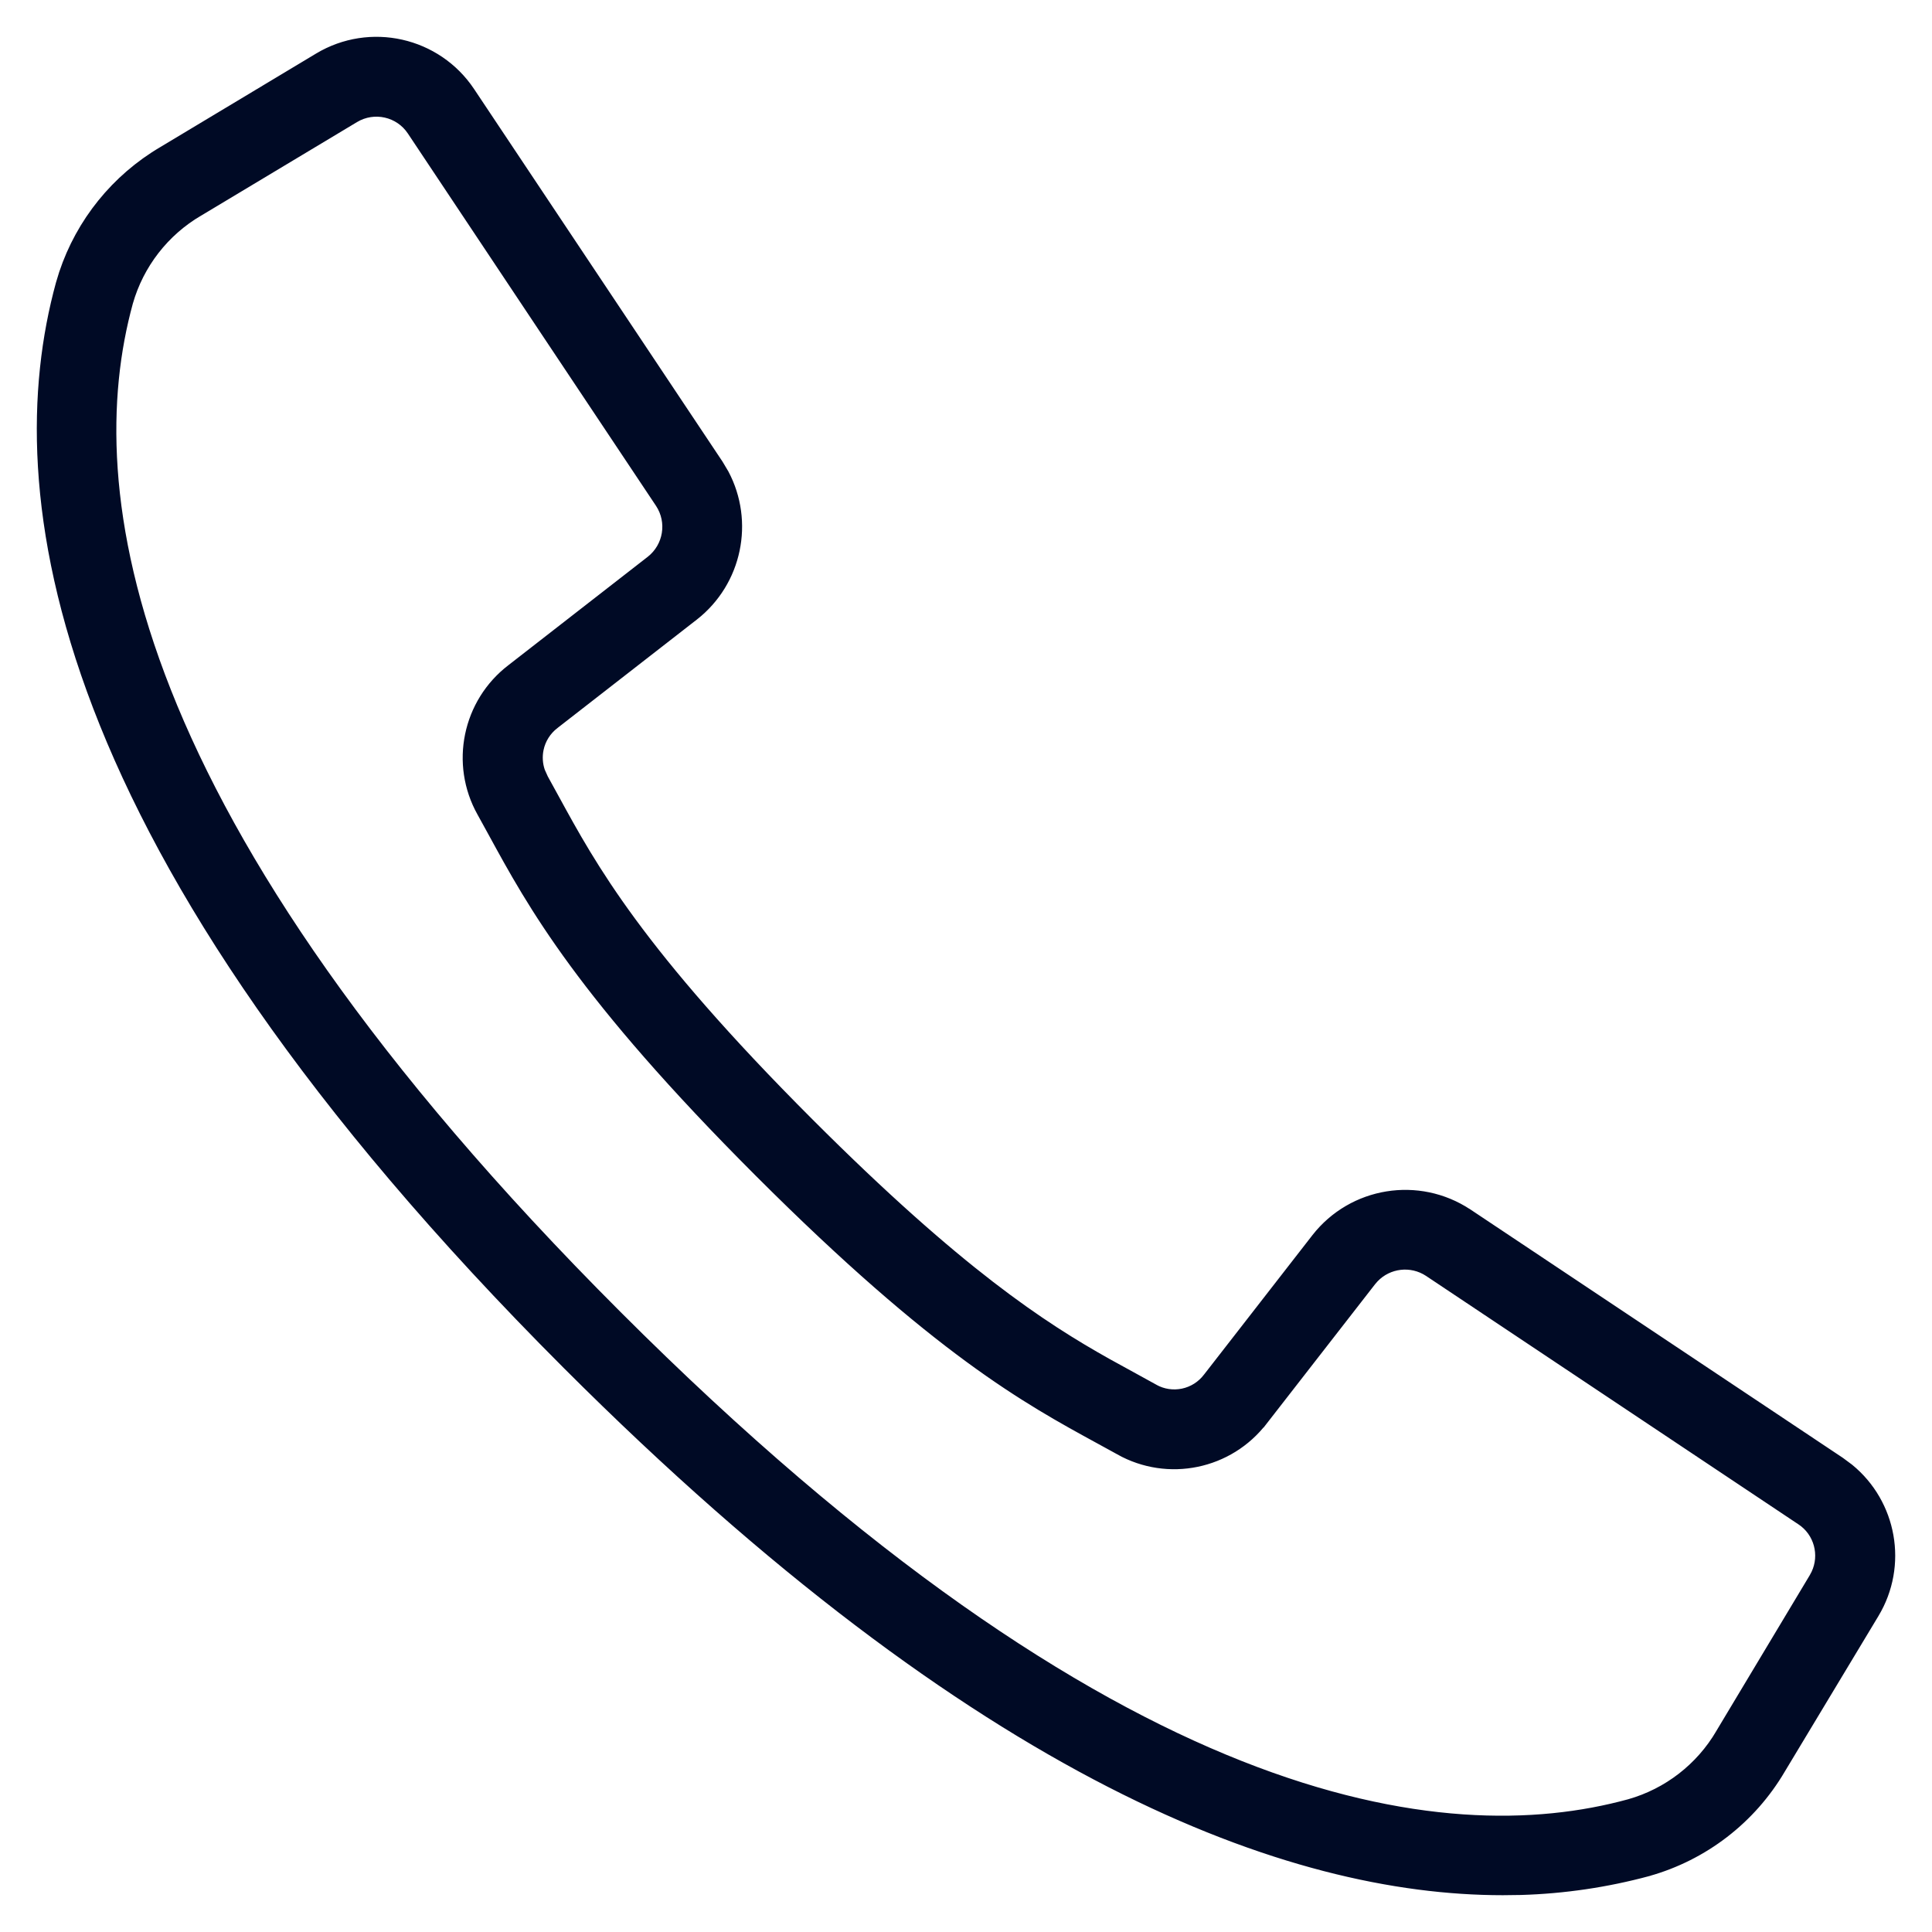 <svg xmlns="http://www.w3.org/2000/svg" fill="none" viewBox="0 0 42 42" height="42" width="42">
<path stroke-width="0.2" stroke="#000A25" fill="#000A25" d="M6.921 1.251C8.044 0.576 9.499 0.903 10.225 1.994L15.624 10.091L15.746 10.296C16.3 11.339 16.035 12.647 15.088 13.39H15.087L12.058 15.747L12.057 15.748C11.883 15.881 11.762 16.073 11.718 16.287C11.685 16.448 11.696 16.614 11.749 16.768L11.816 16.917V16.918L12.062 17.366C12.869 18.843 13.875 20.688 17.596 24.41C20.851 27.667 22.669 28.843 24.064 29.626L24.639 29.942L25.088 30.189V30.19C25.279 30.297 25.502 30.33 25.716 30.285C25.93 30.24 26.12 30.119 26.252 29.945L26.253 29.944L28.611 26.911C29.403 25.9 30.838 25.668 31.909 26.376H31.91L40.006 31.775L40.201 31.92C41.134 32.682 41.383 34.028 40.749 35.081L38.713 38.463C38.075 39.549 37.041 40.346 35.828 40.687L35.827 40.688C34.926 40.931 34 41.067 33.067 41.095L32.668 41.1C28.034 41.099 21.323 38.664 12.33 29.672C1.024 18.364 0.081 10.661 1.313 6.17L1.382 5.944C1.754 4.829 2.517 3.883 3.535 3.284L6.921 1.251ZM8.95 2.847C8.678 2.437 8.131 2.315 7.71 2.568L4.324 4.6H4.323C3.577 5.036 3.028 5.744 2.791 6.575C1.679 10.626 2.584 17.756 13.414 28.587C24.244 39.418 31.373 40.322 35.424 39.21C36.254 38.974 36.962 38.426 37.398 37.681V37.68L39.429 34.294L39.472 34.213C39.666 33.805 39.535 33.308 39.15 33.053H39.149L31.055 27.653C30.677 27.404 30.18 27.466 29.874 27.787L29.815 27.855L27.458 30.886L27.457 30.885C26.721 31.846 25.392 32.121 24.336 31.529V31.528L23.898 31.288C22.33 30.432 20.379 29.367 16.505 25.494C12.631 21.62 11.566 19.668 10.71 18.099L10.469 17.661C9.877 16.605 10.153 15.274 11.114 14.539L14.144 12.182C14.523 11.884 14.611 11.345 14.345 10.942L11.884 7.251L8.95 2.847Z"></path>
</svg>
